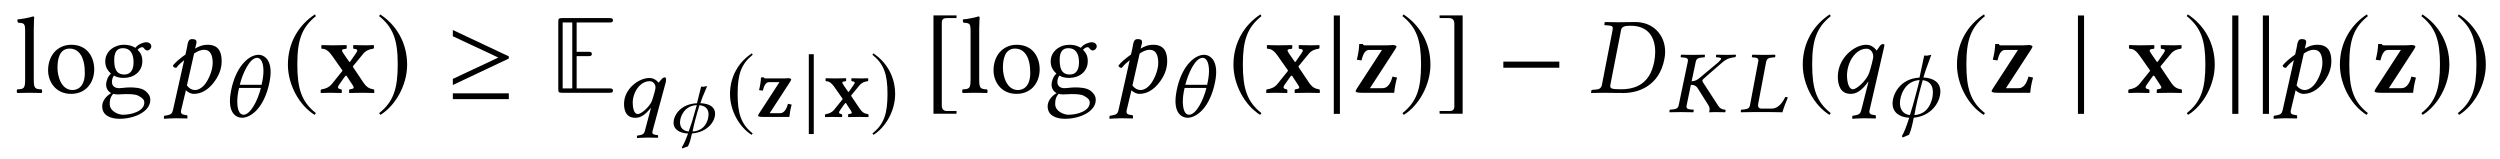 <?xml version='1.0' encoding='UTF-8'?>
<!-- This file was generated by dvisvgm 2.9.1 -->
<svg version='1.1' xmlns='http://www.w3.org/2000/svg' xmlns:xlink='http://www.w3.org/1999/xlink' width='307.5pt' height='19.5pt' viewBox='0 -13 205 13'>
<g id='page1'>
<g transform='matrix(1 0 0 -1 -204 682)'>
<path d='M206.06 688.487C206.06 687.743 205.962 687.698 205.415 687.671C205.361 687.617 205.361 687.429 205.415 687.375C205.729 687.384 206.06 687.393 206.419 687.393C206.778 687.393 207.119 687.384 207.414 687.375C207.468 687.429 207.468 687.617 207.414 687.671C206.868 687.698 206.769 687.743 206.769 688.487V692.62C206.769 693.202 206.805 693.561 206.805 693.561C206.805 693.624 206.769 693.65 206.688 693.65C206.464 693.561 205.792 693.435 205.433 693.408C205.415 693.337 205.433 693.193 205.487 693.139C206.006 693.104 206.06 693.077 206.06 692.404V688.487ZM207.943 689.231C207.943 688.316 208.553 687.303 209.826 687.303C210.4 687.303 210.839 687.51 211.144 687.805C211.547 688.2 211.727 688.765 211.727 689.311C211.727 690.244 211.216 691.329 209.844 691.329C209.253 691.329 208.768 691.086 208.436 690.701C208.114 690.315 207.943 689.795 207.943 689.231ZM209.71 691.015C210.48 691.015 210.956 690.315 210.956 689.025C210.956 687.895 210.373 687.617 209.952 687.617C209.02 687.617 208.714 688.747 208.714 689.437C208.714 690.217 208.903 691.015 209.71 691.015ZM214.953 689.894C214.953 689.06 214.532 688.89 214.201 688.89C213.448 688.89 213.367 689.527 213.367 690.1C213.367 690.728 213.591 691.051 214.084 691.051C214.649 691.051 214.953 690.638 214.953 689.894ZM213.278 687.303C213.376 687.276 213.52 687.259 213.636 687.259C213.914 687.259 214.165 687.285 214.29 687.285C214.738 687.285 215.115 687.276 215.375 687.133C215.725 686.936 215.833 686.81 215.833 686.577C215.833 685.932 214.882 685.591 214.075 685.591C213.753 685.591 212.999 685.851 212.999 686.461C212.999 686.765 213.017 686.99 213.278 687.303ZM216.074 690.862C216.245 690.862 216.406 691.024 216.406 691.203C216.406 691.391 216.236 691.535 215.994 691.535C215.761 691.535 215.33 691.382 215.097 691.077C214.989 691.149 214.693 691.329 214.165 691.329C213.367 691.329 212.631 690.79 212.631 689.966C212.631 689.482 212.847 689.204 213.098 688.962C212.847 688.747 212.703 688.361 212.703 688.056C212.703 687.734 212.882 687.483 213.115 687.366C212.631 687.079 212.381 686.667 212.381 686.281C212.381 685.501 213.115 685.259 213.806 685.259C215.016 685.259 216.325 685.842 216.325 686.81C216.325 687.097 216.191 687.321 215.931 687.536C215.582 687.823 214.953 687.832 214.622 687.832C214.46 687.832 214.236 687.814 214.022 687.787C213.887 687.779 213.798 687.77 213.753 687.77C213.493 687.77 213.179 687.895 213.179 688.28C213.179 688.46 213.232 688.648 213.34 688.801C213.556 688.675 213.806 688.612 214.156 688.612C214.945 688.612 215.671 689.105 215.671 689.984C215.671 690.405 215.546 690.647 215.285 690.916C215.348 691.006 215.528 691.131 215.644 691.131C215.707 691.131 215.77 691.105 215.824 691.024C215.86 690.952 215.976 690.862 216.074 690.862Z'/>
<path d='M219.997 691.015C220.033 691.176 220.114 691.445 220.114 691.553C220.114 691.705 220.024 691.795 219.737 691.795C219.397 691.795 219.397 691.4 219.325 691.06L219.208 690.531C218.759 690.208 218.428 689.939 218.177 689.625C218.213 689.5 218.293 689.437 218.455 689.437C218.652 689.697 218.849 689.858 219.101 690.065L218.177 685.949C218.123 685.699 217.989 685.591 217.702 685.546L217.532 685.519C217.487 685.51 217.442 685.501 217.442 685.448V685.277L217.46 685.259C217.46 685.259 218.069 685.304 218.392 685.304C218.742 685.304 219.352 685.286 219.352 685.286S219.37 685.304 219.37 685.304V685.484C219.37 685.528 219.352 685.546 219.316 685.555L219.145 685.582C219.011 685.6 218.777 685.645 218.849 685.949L219.244 687.599C219.379 687.456 219.639 687.303 219.898 687.303C220.535 687.303 221.055 687.662 221.45 688.137C221.934 688.729 222.176 689.338 222.176 689.984C222.176 690.737 221.925 691.329 221.028 691.329C220.571 691.329 220.239 691.158 219.997 691.015ZM221.44 689.84C221.44 689.401 221.261 688.783 220.92 688.254C220.687 687.886 220.329 687.617 219.988 687.617C219.755 687.617 219.513 687.734 219.325 687.994L219.917 690.611C220.141 690.755 220.4 690.916 220.741 690.916C221.351 690.916 221.44 690.28 221.44 689.84Z'/>
<path d='M225.45 688.049H223.662C223.895 688.987 224.476 690.259 225.079 690.259C225.428 690.259 225.603 689.801 225.603 689.176C225.603 688.841 225.545 688.449 225.45 688.049ZM225.392 687.787C225.131 686.733 224.527 685.591 223.967 685.591C223.61 685.591 223.457 686.064 223.457 686.674C223.457 687.024 223.509 687.402 223.603 687.787H225.392ZM223.029 687.932C222.913 687.453 222.854 687.053 222.854 686.718C222.854 685.693 223.371 685.344 223.851 685.344C224.446 685.344 225.516 685.94 226.025 687.932C226.134 688.383 226.192 688.761 226.192 689.081C226.192 690.129 225.661 690.507 225.203 690.507C224.462 690.507 223.473 689.678 223.029 687.932Z'/>
<path d='M229.823 693.821C228.523 692.978 227.608 691.526 227.608 689.697C227.608 688.03 228.559 686.344 229.796 685.582L229.903 685.725C228.72 686.658 228.38 687.743 228.38 689.724C228.38 691.714 228.747 692.745 229.903 693.677L229.823 693.821Z'/>
<path d='M231.803 688.047L232.179 688.585C232.376 688.863 232.385 688.863 232.529 688.612L232.906 688.038C233.085 687.77 233.014 687.725 232.7 687.68C232.681 687.68 232.627 687.662 232.627 687.608V687.393C232.627 687.393 232.663 687.375 232.663 687.375S233.327 687.393 233.757 687.393C234.107 687.393 234.662 687.375 234.662 687.375S234.689 687.393 234.689 687.393V687.617C234.689 687.653 234.645 687.671 234.6 687.68C234.268 687.734 234.053 687.85 233.766 688.28L232.978 689.455C232.924 689.535 232.933 689.554 232.96 689.589L233.757 690.558C233.999 690.862 234.286 690.961 234.564 690.997C234.618 691.006 234.662 691.033 234.662 691.077V691.284L234.645 691.302C234.645 691.302 234.268 691.284 234.035 691.284C233.623 691.284 232.987 691.302 232.987 691.302L232.96 691.275V691.06C232.96 691.033 232.978 690.997 233.022 690.997C233.345 690.97 233.363 690.871 233.175 690.611L232.726 689.966C232.673 689.903 232.663 689.894 232.591 689.993L232.161 690.62C231.955 690.916 232.018 690.961 232.358 690.997C232.385 690.997 232.43 691.006 232.43 691.069V691.284C232.43 691.284 232.403 691.302 232.403 691.302S231.722 691.284 231.283 691.284C230.934 691.284 230.377 691.302 230.377 691.302S230.351 691.284 230.351 691.284V691.06C230.351 691.015 230.395 690.997 230.44 690.997C230.754 690.997 231.005 690.755 231.256 690.396L232.054 689.258C232.09 689.213 232.098 689.204 232.027 689.123L231.203 688.101C230.969 687.823 230.665 687.716 230.395 687.68C230.341 687.671 230.297 687.635 230.297 687.59V687.393C230.297 687.393 230.315 687.375 230.315 687.375S230.746 687.393 231.014 687.393C231.4 687.393 231.991 687.375 231.991 687.375S232.027 687.393 232.027 687.393V687.608C232.027 687.644 232 687.671 231.955 687.68C231.794 687.716 231.597 687.751 231.803 688.047Z'/>
<path d='M235.171 693.821L235.09 693.677C236.247 692.745 236.614 691.714 236.614 689.724C236.614 687.743 236.273 686.658 235.09 685.725L235.198 685.582C236.435 686.344 237.385 688.03 237.385 689.697C237.385 691.526 236.47 692.978 235.171 693.821Z'/>
<path d='M245.723 690.199V690.378L241.133 692.539V692.028L244.863 690.28L241.133 688.531V688.03L245.723 690.199ZM245.723 686.873V687.348H241.133V686.873H245.723Z'/>
<path d='M251.285 690.396H252.218C252.37 690.396 252.531 690.396 252.531 690.575S252.37 690.755 252.218 690.755H251.285V693.157H253.948C254.1 693.157 254.262 693.157 254.262 693.337C254.262 693.516 254.1 693.516 253.948 693.516H250.102C249.815 693.516 249.779 693.48 249.779 693.193V687.716C249.779 687.429 249.815 687.393 250.102 687.393H253.948C254.1 687.393 254.262 687.393 254.262 687.572C254.262 687.751 254.1 687.751 253.948 687.751H251.285V690.396ZM250.138 693.157H250.926V687.751H250.138V693.157Z'/>
<path d='M257.752 687.813C257.752 687.696 257.599 687.129 257.454 686.722C257.272 686.249 256.588 685.646 256.298 685.646C255.992 685.646 255.883 686.155 255.883 686.562C255.883 687.434 256.479 688.343 257.272 688.343C257.556 688.343 257.752 688.111 257.752 687.813ZM256.872 684.242C256.821 684.039 256.705 683.951 256.458 683.915L256.313 683.893C256.276 683.886 256.233 683.879 256.233 683.835V683.697L256.247 683.682C256.247 683.682 256.8 683.719 257.09 683.719C257.403 683.719 257.948 683.704 257.948 683.704S257.963 683.719 257.963 683.719V683.864C257.963 683.9 257.941 683.915 257.912 683.922L257.766 683.944C257.665 683.959 257.49 683.98 257.49 684.155C257.49 684.177 257.497 684.213 257.505 684.242L258.602 688.292C258.61 688.365 258.618 688.438 258.618 688.51C258.618 688.627 258.545 688.656 258.522 688.656C258.457 688.656 258.356 688.634 258.261 688.518L258.007 688.22C257.818 688.452 257.57 688.605 257.243 688.605C256.392 688.605 255.171 687.733 255.171 686.482C255.171 685.936 255.345 685.34 256.087 685.34C256.479 685.34 256.857 685.515 257.352 686.14L257.374 686.133L256.872 684.242Z'/>
<path d='M260.412 682.999C260.572 683.3 260.654 683.668 260.742 684.057C261.936 684.145 262.638 684.966 262.638 685.685C262.638 686.216 262.188 686.506 261.432 686.539C261.509 686.753 261.563 686.945 261.629 687.087L261.986 687.942L261.684 687.888L261.492 687.899C261.388 687.46 261.267 686.989 261.152 686.534C259.744 686.468 259.229 685.487 259.229 684.934C259.229 684.407 259.689 684.084 260.423 684.051C260.259 683.613 260.073 683.147 259.908 682.928L259.942 682.829L260.412 682.999ZM260.79 684.216C260.856 684.512 260.911 684.819 260.994 685.109C261.086 685.487 261.235 685.958 261.356 686.375C261.908 686.32 262.101 686.002 262.101 685.63C262.101 685.504 262.078 685.378 262.051 685.246C261.925 684.813 261.635 684.27 260.79 684.216ZM261.136 686.38C260.999 685.898 260.873 685.449 260.763 685.082C260.763 685.082 260.637 684.681 260.467 684.216C259.947 684.27 259.761 684.605 259.761 684.966C259.761 685.41 260.1 686.331 261.136 686.38Z'/>
<path d='M265.656 690.627C264.602 689.943 263.86 688.765 263.86 687.282C263.86 685.929 264.631 684.562 265.634 683.944L265.721 684.06C264.762 684.817 264.486 685.696 264.486 687.304C264.486 688.918 264.784 689.754 265.721 690.51L265.656 690.627Z'/>
<path d='M266.641 688.656H266.402C266.387 688.343 266.358 688.089 266.242 687.609L266.554 687.565C266.678 688.103 266.853 688.263 267.07 688.263H267.914C267.347 687.406 266.809 686.54 266.242 685.689C266.183 685.595 266.161 685.544 266.161 685.529C266.161 685.457 266.249 685.413 266.561 685.413H268.728C268.758 685.711 268.808 686.031 268.917 686.424L268.612 686.489C268.489 686.016 268.277 685.718 267.958 685.718H267.115L268.736 688.212C268.816 688.336 268.881 688.452 268.881 688.474C268.881 688.547 268.765 688.59 268.619 688.59C268.598 688.59 268.423 688.569 268.249 688.569H266.765C266.721 688.569 266.671 688.576 266.641 688.656Z'/>
<path d='M270.729 684.01V690.554H270.322V684.01H270.729Z'/>
<path d='M272.875 685.944L273.18 686.38C273.34 686.606 273.347 686.606 273.463 686.402L273.768 685.936C273.914 685.718 273.856 685.682 273.602 685.646C273.587 685.646 273.543 685.631 273.543 685.587V685.413C273.543 685.413 273.572 685.398 273.572 685.398S274.11 685.413 274.459 685.413C274.743 685.413 275.194 685.398 275.194 685.398S275.216 685.413 275.216 685.413V685.595C275.216 685.624 275.18 685.638 275.143 685.646C274.873 685.689 274.7 685.784 274.467 686.133L273.827 687.085C273.784 687.151 273.791 687.165 273.812 687.195L274.459 687.98C274.656 688.227 274.889 688.307 275.114 688.336C275.158 688.343 275.194 688.365 275.194 688.401V688.569L275.18 688.583C275.18 688.583 274.873 688.569 274.685 688.569C274.351 688.569 273.834 688.583 273.834 688.583L273.812 688.561V688.387C273.812 688.365 273.827 688.336 273.864 688.336C274.125 688.314 274.139 688.234 273.987 688.023L273.623 687.5C273.579 687.449 273.572 687.442 273.514 687.522L273.165 688.031C272.998 688.271 273.049 688.307 273.325 688.336C273.347 688.336 273.383 688.343 273.383 688.394V688.569C273.383 688.569 273.361 688.583 273.361 688.583S272.809 688.569 272.452 688.569C272.169 688.569 271.718 688.583 271.718 688.583S271.697 688.569 271.697 688.569V688.387C271.697 688.351 271.733 688.336 271.769 688.336C272.023 688.336 272.227 688.14 272.431 687.849L273.078 686.925C273.107 686.889 273.114 686.882 273.056 686.816L272.387 685.987C272.198 685.762 271.951 685.675 271.733 685.646C271.689 685.638 271.652 685.609 271.652 685.573V685.413C271.652 685.413 271.668 685.398 271.668 685.398S272.016 685.413 272.235 685.413C272.547 685.413 273.027 685.398 273.027 685.398S273.056 685.413 273.056 685.413V685.587C273.056 685.617 273.034 685.638 272.998 685.646C272.867 685.675 272.707 685.704 272.875 685.944Z'/>
<path d='M275.605 690.627L275.539 690.51C276.477 689.754 276.775 688.918 276.775 687.304C276.775 685.696 276.5 684.817 275.539 684.06L275.627 683.944C276.63 684.562 277.402 685.929 277.402 687.282C277.402 688.765 276.659 689.943 275.605 690.627Z'/>
<path d='M282.436 685.896H281.666C281.37 685.896 281.227 686.048 281.227 686.362V693.122C281.227 693.4 281.343 693.516 281.63 693.516H282.436V693.74H280.544V685.672H282.436V685.896Z'/>
<path d='M283.586 688.487C283.586 687.743 283.488 687.698 282.941 687.671C282.887 687.617 282.887 687.429 282.941 687.375C283.255 687.384 283.586 687.393 283.945 687.393C284.304 687.393 284.645 687.384 284.94 687.375C284.994 687.429 284.994 687.617 284.94 687.671C284.394 687.698 284.295 687.743 284.295 688.487V692.62C284.295 693.202 284.331 693.561 284.331 693.561C284.331 693.624 284.295 693.65 284.214 693.65C283.99 693.561 283.318 693.435 282.959 693.408C282.941 693.337 282.959 693.193 283.013 693.139C283.532 693.104 283.586 693.077 283.586 692.404V688.487ZM285.469 689.231C285.469 688.316 286.079 687.303 287.352 687.303C287.926 687.303 288.365 687.51 288.671 687.805C289.073 688.2 289.253 688.765 289.253 689.311C289.253 690.244 288.742 691.329 287.37 691.329C286.779 691.329 286.295 691.086 285.962 690.701C285.64 690.315 285.469 689.795 285.469 689.231ZM287.236 691.015C288.006 691.015 288.481 690.315 288.481 689.025C288.481 687.895 287.899 687.617 287.478 687.617C286.546 687.617 286.24 688.747 286.24 689.437C286.24 690.217 286.429 691.015 287.236 691.015ZM292.479 689.894C292.479 689.06 292.058 688.89 291.727 688.89C290.974 688.89 290.894 689.527 290.894 690.1C290.894 690.728 291.117 691.051 291.61 691.051C292.175 691.051 292.479 690.638 292.479 689.894ZM290.803 687.303C290.902 687.276 291.046 687.259 291.162 687.259C291.44 687.259 291.691 687.285 291.816 687.285C292.264 687.285 292.641 687.276 292.901 687.133C293.251 686.936 293.359 686.81 293.359 686.577C293.359 685.932 292.408 685.591 291.601 685.591C291.279 685.591 290.525 685.851 290.525 686.461C290.525 686.765 290.543 686.99 290.803 687.303ZM293.6 690.862C293.771 690.862 293.932 691.024 293.932 691.203C293.932 691.391 293.762 691.535 293.52 691.535C293.287 691.535 292.856 691.382 292.623 691.077C292.515 691.149 292.219 691.329 291.691 691.329C290.894 691.329 290.157 690.79 290.157 689.966C290.157 689.482 290.373 689.204 290.624 688.962C290.373 688.747 290.229 688.361 290.229 688.056C290.229 687.734 290.408 687.483 290.642 687.366C290.157 687.079 289.907 686.667 289.907 686.281C289.907 685.501 290.642 685.259 291.332 685.259C292.542 685.259 293.851 685.842 293.851 686.81C293.851 687.097 293.717 687.321 293.457 687.536C293.108 687.823 292.479 687.832 292.148 687.832C291.986 687.832 291.762 687.814 291.548 687.787C291.413 687.779 291.324 687.77 291.279 687.77C291.019 687.77 290.704 687.895 290.704 688.28C290.704 688.46 290.759 688.648 290.866 688.801C291.082 688.675 291.332 688.612 291.682 688.612C292.471 688.612 293.197 689.105 293.197 689.984C293.197 690.405 293.072 690.647 292.811 690.916C292.874 691.006 293.053 691.131 293.17 691.131C293.233 691.131 293.296 691.105 293.35 691.024C293.386 690.952 293.502 690.862 293.6 690.862Z'/>
<path d='M297.532 691.015C297.568 691.176 297.649 691.445 297.649 691.553C297.649 691.705 297.559 691.795 297.272 691.795C296.932 691.795 296.932 691.4 296.86 691.06L296.743 690.531C296.295 690.208 295.963 689.939 295.712 689.625C295.748 689.5 295.828 689.437 295.99 689.437C296.187 689.697 296.384 689.858 296.635 690.065L295.712 685.949C295.658 685.699 295.524 685.591 295.237 685.546L295.067 685.519C295.022 685.51 294.977 685.501 294.977 685.448V685.277L294.995 685.259C294.995 685.259 295.604 685.304 295.927 685.304C296.277 685.304 296.887 685.286 296.887 685.286S296.905 685.304 296.905 685.304V685.484C296.905 685.528 296.887 685.546 296.851 685.555L296.68 685.582C296.546 685.6 296.312 685.645 296.384 685.949L296.779 687.599C296.914 687.456 297.174 687.303 297.433 687.303C298.07 687.303 298.59 687.662 298.985 688.137C299.469 688.729 299.711 689.338 299.711 689.984C299.711 690.737 299.46 691.329 298.563 691.329C298.106 691.329 297.774 691.158 297.532 691.015ZM298.976 689.84C298.976 689.401 298.796 688.783 298.455 688.254C298.222 687.886 297.864 687.617 297.523 687.617C297.29 687.617 297.048 687.734 296.86 687.994L297.452 690.611C297.676 690.755 297.935 690.916 298.276 690.916C298.885 690.916 298.976 690.28 298.976 689.84Z'/>
<path d='M302.985 688.049H301.197C301.43 688.987 302.011 690.259 302.614 690.259C302.963 690.259 303.138 689.801 303.138 689.176C303.138 688.841 303.08 688.449 302.985 688.049ZM302.927 687.787C302.666 686.733 302.062 685.591 301.502 685.591C301.145 685.591 300.992 686.064 300.992 686.674C300.992 687.024 301.044 687.402 301.138 687.787H302.927ZM300.564 687.932C300.448 687.453 300.389 687.053 300.389 686.718C300.389 685.693 300.906 685.344 301.386 685.344C301.981 685.344 303.051 685.94 303.56 687.932C303.669 688.383 303.727 688.761 303.727 689.081C303.727 690.129 303.197 690.507 302.738 690.507C301.997 690.507 301.008 689.678 300.564 687.932Z'/>
<path d='M307.358 693.821C306.058 692.978 305.143 691.526 305.143 689.697C305.143 688.03 306.094 686.344 307.331 685.582L307.438 685.725C306.255 686.658 305.914 687.743 305.914 689.724C305.914 691.714 306.282 692.745 307.438 693.677L307.358 693.821Z'/>
<path d='M309.338 688.047L309.714 688.585C309.911 688.863 309.92 688.863 310.063 688.612L310.441 688.038C310.62 687.77 310.549 687.725 310.235 687.68C310.216 687.68 310.163 687.662 310.163 687.608V687.393C310.163 687.393 310.199 687.375 310.199 687.375S310.862 687.393 311.292 687.393C311.642 687.393 312.197 687.375 312.197 687.375S312.224 687.393 312.224 687.393V687.617C312.224 687.653 312.18 687.671 312.135 687.68C311.803 687.734 311.588 687.85 311.301 688.28L310.513 689.455C310.459 689.535 310.468 689.554 310.495 689.589L311.292 690.558C311.534 690.862 311.821 690.961 312.099 690.997C312.153 691.006 312.197 691.033 312.197 691.077V691.284L312.18 691.302C312.18 691.302 311.803 691.284 311.57 691.284C311.158 691.284 310.522 691.302 310.522 691.302L310.495 691.275V691.06C310.495 691.033 310.513 690.997 310.557 690.997C310.88 690.97 310.898 690.871 310.71 690.611L310.262 689.966C310.207 689.903 310.199 689.894 310.127 689.993L309.696 690.62C309.49 690.916 309.553 690.961 309.893 690.997C309.92 690.997 309.965 691.006 309.965 691.069V691.284C309.965 691.284 309.938 691.302 309.938 691.302S309.257 691.284 308.818 691.284C308.469 691.284 307.913 691.302 307.913 691.302S307.885 691.284 307.885 691.284V691.06C307.885 691.015 307.93 690.997 307.976 690.997C308.289 690.997 308.54 690.755 308.791 690.396L309.589 689.258C309.625 689.213 309.633 689.204 309.562 689.123L308.738 688.101C308.504 687.823 308.2 687.716 307.93 687.68C307.877 687.671 307.832 687.635 307.832 687.59V687.393C307.832 687.393 307.849 687.375 307.849 687.375S308.281 687.393 308.549 687.393C308.935 687.393 309.526 687.375 309.526 687.375S309.562 687.393 309.562 687.393V687.608C309.562 687.644 309.535 687.671 309.49 687.68C309.329 687.716 309.132 687.751 309.338 688.047Z'/>
<path d='M313.873 685.663V693.731H313.371V685.663H313.873Z'/>
<path d='M315.753 691.391H315.457C315.439 691.006 315.403 690.692 315.26 690.1L315.645 690.046C315.798 690.71 316.012 690.907 316.282 690.907H317.322C316.623 689.849 315.959 688.783 315.26 687.734C315.188 687.617 315.161 687.554 315.161 687.536C315.161 687.447 315.269 687.393 315.654 687.393H318.326C318.361 687.76 318.425 688.155 318.559 688.639L318.182 688.72C318.03 688.137 317.77 687.77 317.376 687.77H316.336L318.334 690.845C318.433 690.997 318.514 691.14 318.514 691.167C318.514 691.257 318.37 691.31 318.191 691.31C318.164 691.31 317.949 691.284 317.734 691.284H315.905C315.851 691.284 315.788 691.293 315.753 691.391Z'/>
<path d='M319.082 693.821L319.001 693.677C320.158 692.745 320.526 691.714 320.526 689.724C320.526 687.743 320.185 686.658 319.001 685.725L319.109 685.582C320.346 686.344 321.296 688.03 321.296 689.697C321.296 691.526 320.382 692.978 319.082 693.821Z'/>
<path d='M322.046 685.896V685.672H323.937V693.74H322.046V693.516H322.817C323.113 693.516 323.256 693.364 323.256 693.05V686.29C323.256 686.012 323.131 685.896 322.853 685.896H322.046Z'/>
<path d='M331.864 689.446V689.948H327.274V689.446H331.864Z'/>
<path d='M334.49 687.554L334.463 687.393L334.481 687.375C334.885 687.384 335.226 687.393 335.575 687.393C335.907 687.393 336.238 687.375 337.127 687.375C338.345 687.375 340.058 687.949 340.479 690.154C340.524 690.36 340.542 690.566 340.542 690.755C340.542 692.144 339.547 693.193 338.103 693.193C337.557 693.193 337.046 693.175 336.695 693.175C336.364 693.175 336.014 693.184 335.611 693.193L335.584 693.175L335.558 693.005C335.548 692.96 335.575 692.933 335.62 692.933L335.853 692.915C336.131 692.897 336.248 692.861 336.248 692.682C336.248 692.637 336.238 692.584 336.229 692.521L335.36 688.056C335.307 687.77 335.136 687.671 334.832 687.653L334.571 687.635C334.535 687.635 334.499 687.599 334.49 687.554ZM336.05 688.047L336.928 692.539C336.991 692.853 337.297 692.888 337.718 692.888C339.214 692.888 339.726 691.866 339.726 690.746C339.726 690.477 339.699 690.208 339.646 689.939C339.296 688.128 338.13 687.68 336.92 687.68C336.203 687.68 336.041 687.734 336.041 687.931C336.041 687.967 336.041 688.003 336.05 688.047Z'/>
<path d='M342.4 689.946L341.651 686.362C341.607 686.158 341.491 686.056 341.171 686.027L340.931 686.005C340.916 685.991 340.894 685.933 340.894 685.882C340.894 685.853 340.894 685.816 340.909 685.794C341.266 685.802 341.549 685.809 341.854 685.809C342.152 685.809 342.501 685.802 342.851 685.794C342.872 685.824 342.902 685.969 342.879 686.005L342.625 686.027C342.385 686.042 342.291 686.114 342.291 686.26C342.291 686.289 342.298 686.325 342.305 686.362L342.654 688.049C342.909 688.041 343.098 687.961 343.207 687.772L344.109 686.34C344.159 686.245 344.189 686.151 344.189 686.063C344.189 685.983 344.174 685.911 344.159 685.853C344.159 685.853 344.152 685.809 344.152 685.809S344.159 685.794 344.159 685.794C344.312 685.802 344.457 685.809 344.683 685.809C344.966 685.809 345.098 685.802 345.446 685.794L345.476 685.809L345.497 685.947C345.505 685.983 345.476 685.998 345.446 686.005L345.396 686.013C345.184 686.042 345.025 686.114 344.886 686.34L343.658 688.23C343.606 688.303 343.592 688.354 343.599 688.412C343.614 688.463 343.658 688.514 343.949 688.768L345.214 689.866C345.628 690.223 345.926 690.267 346.232 690.303C346.268 690.303 346.319 690.325 346.326 690.361L346.355 690.499L346.334 690.514C345.984 690.506 345.897 690.499 345.606 690.499C345.308 690.499 345.098 690.506 344.749 690.514L344.726 690.499L344.704 690.361C344.697 690.325 344.719 690.303 344.756 690.303L344.93 690.288C345.068 690.274 345.127 690.237 345.127 690.187C345.127 690.121 345.039 690.019 344.901 689.896L343.374 688.616C343.185 688.456 343.003 688.347 342.713 688.332L343.054 689.946C343.098 690.15 343.214 690.252 343.534 690.281L343.774 690.303C343.803 690.332 343.817 690.448 343.788 690.514C343.432 690.506 343.148 690.499 342.843 690.499C342.545 690.499 342.196 690.506 341.847 690.514C341.825 690.485 341.804 690.339 341.825 690.303L342.079 690.281C342.32 690.267 342.414 690.194 342.414 690.048C342.414 690.019 342.407 689.983 342.4 689.946Z'/>
<path d='M347.497 686.362C347.46 686.158 347.337 686.056 347.017 686.027L346.777 686.005C346.762 685.991 346.74 685.933 346.74 685.882C346.74 685.853 346.748 685.816 346.762 685.794C347.111 685.802 347.395 685.809 347.693 685.809H349.271C349.474 685.809 350.159 685.794 350.159 685.794C350.275 686.202 350.441 686.616 350.601 686.994C350.558 687.038 350.471 687.06 350.391 687.045C350.172 686.601 349.824 686.092 349.271 686.092H348.442C348.26 686.092 348.159 686.194 348.159 686.362C348.159 686.391 348.159 686.42 348.166 686.456L348.827 689.946C348.871 690.15 348.988 690.252 349.307 690.281L349.547 690.303C349.576 690.332 349.591 690.448 349.562 690.514C349.22 690.506 348.943 690.499 348.653 690.499C348.369 690.499 348.02 690.506 347.686 690.514C347.664 690.485 347.642 690.339 347.664 690.303L347.89 690.281C348.1 690.267 348.188 690.194 348.188 690.048C348.188 690.019 348.18 689.983 348.173 689.946L347.497 686.362Z'/>
<path d='M354.041 693.821C352.741 692.978 351.826 691.526 351.826 689.697C351.826 688.03 352.777 686.344 354.014 685.582L354.121 685.725C352.938 686.658 352.598 687.743 352.598 689.724C352.598 691.714 352.965 692.745 354.121 693.677L354.041 693.821Z'/>
<path d='M357.606 690.351C357.606 690.208 357.436 689.509 357.266 689.007C357.059 688.424 356.27 687.68 355.939 687.68C355.589 687.68 355.454 688.307 355.454 688.81C355.454 689.885 356.144 691.006 357.059 691.006C357.382 691.006 357.606 690.719 357.606 690.351ZM356.62 685.949C356.558 685.699 356.432 685.591 356.144 685.546L355.974 685.519C355.93 685.51 355.885 685.501 355.885 685.448V685.277L355.903 685.259C355.903 685.259 356.522 685.304 356.844 685.304C357.194 685.304 357.803 685.286 357.803 685.286S357.821 685.304 357.821 685.304V685.484C357.821 685.528 357.803 685.546 357.768 685.555L357.597 685.582C357.463 685.6 357.23 685.645 357.301 685.949L358.502 691.167C358.511 691.212 358.52 691.257 358.52 691.302C358.52 691.373 358.448 691.391 358.422 691.391C358.359 691.391 358.242 691.364 358.144 691.221L357.884 690.853C357.678 691.14 357.391 691.329 357.024 691.329C356.073 691.329 354.702 690.253 354.702 688.711C354.702 688.038 354.908 687.303 355.75 687.303C356.189 687.303 356.629 687.519 357.185 688.289L357.212 688.28L356.62 685.949Z'/>
<path d='M360.543 683.948C360.724 684.348 360.826 684.835 360.928 685.351C362.302 685.467 363.11 686.558 363.11 687.511C363.11 688.216 362.593 688.601 361.721 688.645C361.808 688.928 361.88 689.183 361.953 689.372L362.368 690.507L362.012 690.434L361.786 690.448C361.662 689.867 361.532 689.241 361.4 688.638C359.779 688.55 359.19 687.249 359.19 686.514C359.19 685.816 359.714 685.387 360.557 685.344C360.368 684.762 360.15 684.144 359.96 683.853L360.005 683.722L360.543 683.948ZM360.979 685.562C361.052 685.954 361.124 686.362 361.219 686.747C361.336 687.249 361.51 687.874 361.662 688.427C362.288 688.354 362.498 687.932 362.498 687.438C362.498 687.271 362.477 687.103 362.441 686.929C362.295 686.354 361.96 685.635 360.979 685.562ZM361.408 688.434C361.241 687.794 361.088 687.198 360.95 686.711C360.95 686.711 360.812 686.18 360.616 685.562C360.012 685.635 359.794 686.078 359.794 686.558C359.794 687.147 360.193 688.369 361.408 688.434Z'/>
<path d='M366.686 693.821C365.386 692.978 364.471 691.526 364.471 689.697C364.471 688.03 365.422 686.344 366.659 685.582L366.766 685.725C365.583 686.658 365.243 687.743 365.243 689.724C365.243 691.714 365.61 692.745 366.766 693.677L366.686 693.821Z'/>
<path d='M367.904 691.391H367.609C367.59 691.006 367.555 690.692 367.411 690.1L367.797 690.046C367.949 690.71 368.164 690.907 368.433 690.907H369.473C368.773 689.849 368.11 688.783 367.411 687.734C367.339 687.617 367.312 687.554 367.312 687.536C367.312 687.447 367.42 687.393 367.806 687.393H370.477C370.513 687.76 370.575 688.155 370.71 688.639L370.334 688.72C370.181 688.137 369.921 687.77 369.526 687.77H368.487L370.486 690.845C370.585 690.997 370.665 691.14 370.665 691.167C370.665 691.257 370.522 691.31 370.342 691.31C370.316 691.31 370.101 691.284 369.885 691.284H368.056C368.003 691.284 367.94 691.293 367.904 691.391Z'/>
<path d='M374.893 685.663V693.731H374.391V685.663H374.893Z'/>
<path d='M380.029 688.047L380.405 688.585C380.602 688.863 380.611 688.863 380.754 688.612L381.131 688.038C381.31 687.77 381.238 687.725 380.925 687.68C380.907 687.68 380.853 687.662 380.853 687.608V687.393C380.853 687.393 380.889 687.375 380.889 687.375S381.552 687.393 381.983 687.393C382.332 687.393 382.888 687.375 382.888 687.375S382.915 687.393 382.915 687.393V687.617C382.915 687.653 382.87 687.671 382.825 687.68C382.494 687.734 382.279 687.85 381.991 688.28L381.203 689.455C381.149 689.535 381.158 689.554 381.184 689.589L381.983 690.558C382.225 690.862 382.512 690.961 382.789 690.997C382.843 691.006 382.888 691.033 382.888 691.077V691.284L382.87 691.302C382.87 691.302 382.494 691.284 382.261 691.284C381.848 691.284 381.212 691.302 381.212 691.302L381.184 691.275V691.06C381.184 691.033 381.203 690.997 381.247 690.997C381.57 690.97 381.588 690.871 381.4 690.611L380.952 689.966C380.898 689.903 380.889 689.894 380.817 689.993L380.387 690.62C380.181 690.916 380.244 690.961 380.584 690.997C380.611 690.997 380.656 691.006 380.656 691.069V691.284C380.656 691.284 380.629 691.302 380.629 691.302S379.948 691.284 379.508 691.284C379.158 691.284 378.603 691.302 378.603 691.302S378.576 691.284 378.576 691.284V691.06C378.576 691.015 378.621 690.997 378.665 690.997C378.979 690.997 379.23 690.755 379.481 690.396L380.279 689.258C380.315 689.213 380.324 689.204 380.253 689.123L379.427 688.101C379.194 687.823 378.889 687.716 378.621 687.68C378.567 687.671 378.522 687.635 378.522 687.59V687.393C378.522 687.393 378.54 687.375 378.54 687.375S378.97 687.393 379.239 687.393C379.625 687.393 380.217 687.375 380.217 687.375S380.253 687.393 380.253 687.393V687.608C380.253 687.644 380.226 687.671 380.181 687.68C380.02 687.716 379.822 687.751 380.029 688.047Z'/>
<path d='M383.396 693.821L383.315 693.677C384.472 692.745 384.84 691.714 384.84 689.724C384.84 687.743 384.499 686.658 383.315 685.725L383.423 685.582C384.66 686.344 385.61 688.03 385.61 689.697C385.61 691.526 384.696 692.978 383.396 693.821Z'/>
<path d='M387.547 685.663V693.731H387.045V685.663H387.547Z'/>
<path d='M390.056 685.663V693.731H389.554V685.663H390.056Z'/>
<path d='M392.993 691.015C393.029 691.176 393.109 691.445 393.109 691.553C393.109 691.705 393.019 691.795 392.733 691.795C392.392 691.795 392.392 691.4 392.32 691.06L392.204 690.531C391.756 690.208 391.424 689.939 391.172 689.625C391.208 689.5 391.289 689.437 391.45 689.437C391.648 689.697 391.846 689.858 392.096 690.065L391.172 685.949C391.119 685.699 390.984 685.591 390.698 685.546L390.527 685.519C390.482 685.51 390.438 685.501 390.438 685.448V685.277L390.455 685.259C390.455 685.259 391.065 685.304 391.388 685.304C391.738 685.304 392.347 685.286 392.347 685.286S392.365 685.304 392.365 685.304V685.484C392.365 685.528 392.347 685.546 392.312 685.555L392.141 685.582C392.007 685.6 391.774 685.645 391.846 685.949L392.24 687.599C392.374 687.456 392.634 687.303 392.894 687.303C393.53 687.303 394.051 687.662 394.445 688.137C394.929 688.729 395.171 689.338 395.171 689.984C395.171 690.737 394.92 691.329 394.024 691.329C393.566 691.329 393.234 691.158 392.993 691.015ZM394.436 689.84C394.436 689.401 394.257 688.783 393.916 688.254C393.683 687.886 393.324 687.617 392.984 687.617C392.75 687.617 392.509 687.734 392.32 687.994L392.912 690.611C393.136 690.755 393.396 690.916 393.736 690.916C394.347 690.916 394.436 690.28 394.436 689.84Z'/>
<path d='M398.085 693.821C396.786 692.978 395.871 691.526 395.871 689.697C395.871 688.03 396.822 686.344 398.059 685.582L398.166 685.725C396.983 686.658 396.643 687.743 396.643 689.724C396.643 691.714 397.01 692.745 398.166 693.677L398.085 693.821Z'/>
<path d='M399.304 691.391H399.008C398.99 691.006 398.955 690.692 398.811 690.1L399.196 690.046C399.349 690.71 399.564 690.907 399.833 690.907H400.873C400.173 689.849 399.51 688.783 398.811 687.734C398.739 687.617 398.713 687.554 398.713 687.536C398.713 687.447 398.82 687.393 399.205 687.393H401.877C401.912 687.76 401.975 688.155 402.11 688.639L401.734 688.72C401.581 688.137 401.321 687.77 400.927 687.77H399.886L401.886 690.845C401.984 690.997 402.065 691.14 402.065 691.167C402.065 691.257 401.922 691.31 401.742 691.31C401.715 691.31 401.5 691.284 401.285 691.284H399.456C399.403 691.284 399.34 691.293 399.304 691.391Z'/>
<path d='M402.633 693.821L402.553 693.677C403.709 692.745 404.077 691.714 404.077 689.724C404.077 687.743 403.736 686.658 402.553 685.725L402.66 685.582C403.897 686.344 404.848 688.03 404.848 689.697C404.848 691.526 403.933 692.978 402.633 693.821ZM405.621 693.821L405.541 693.677C406.697 692.745 407.065 691.714 407.065 689.724C407.065 687.743 406.724 686.658 405.541 685.725L405.648 685.582C406.885 686.344 407.836 688.03 407.836 689.697C407.836 691.526 406.921 692.978 405.621 693.821Z'/>
</g>
</g>
</svg>